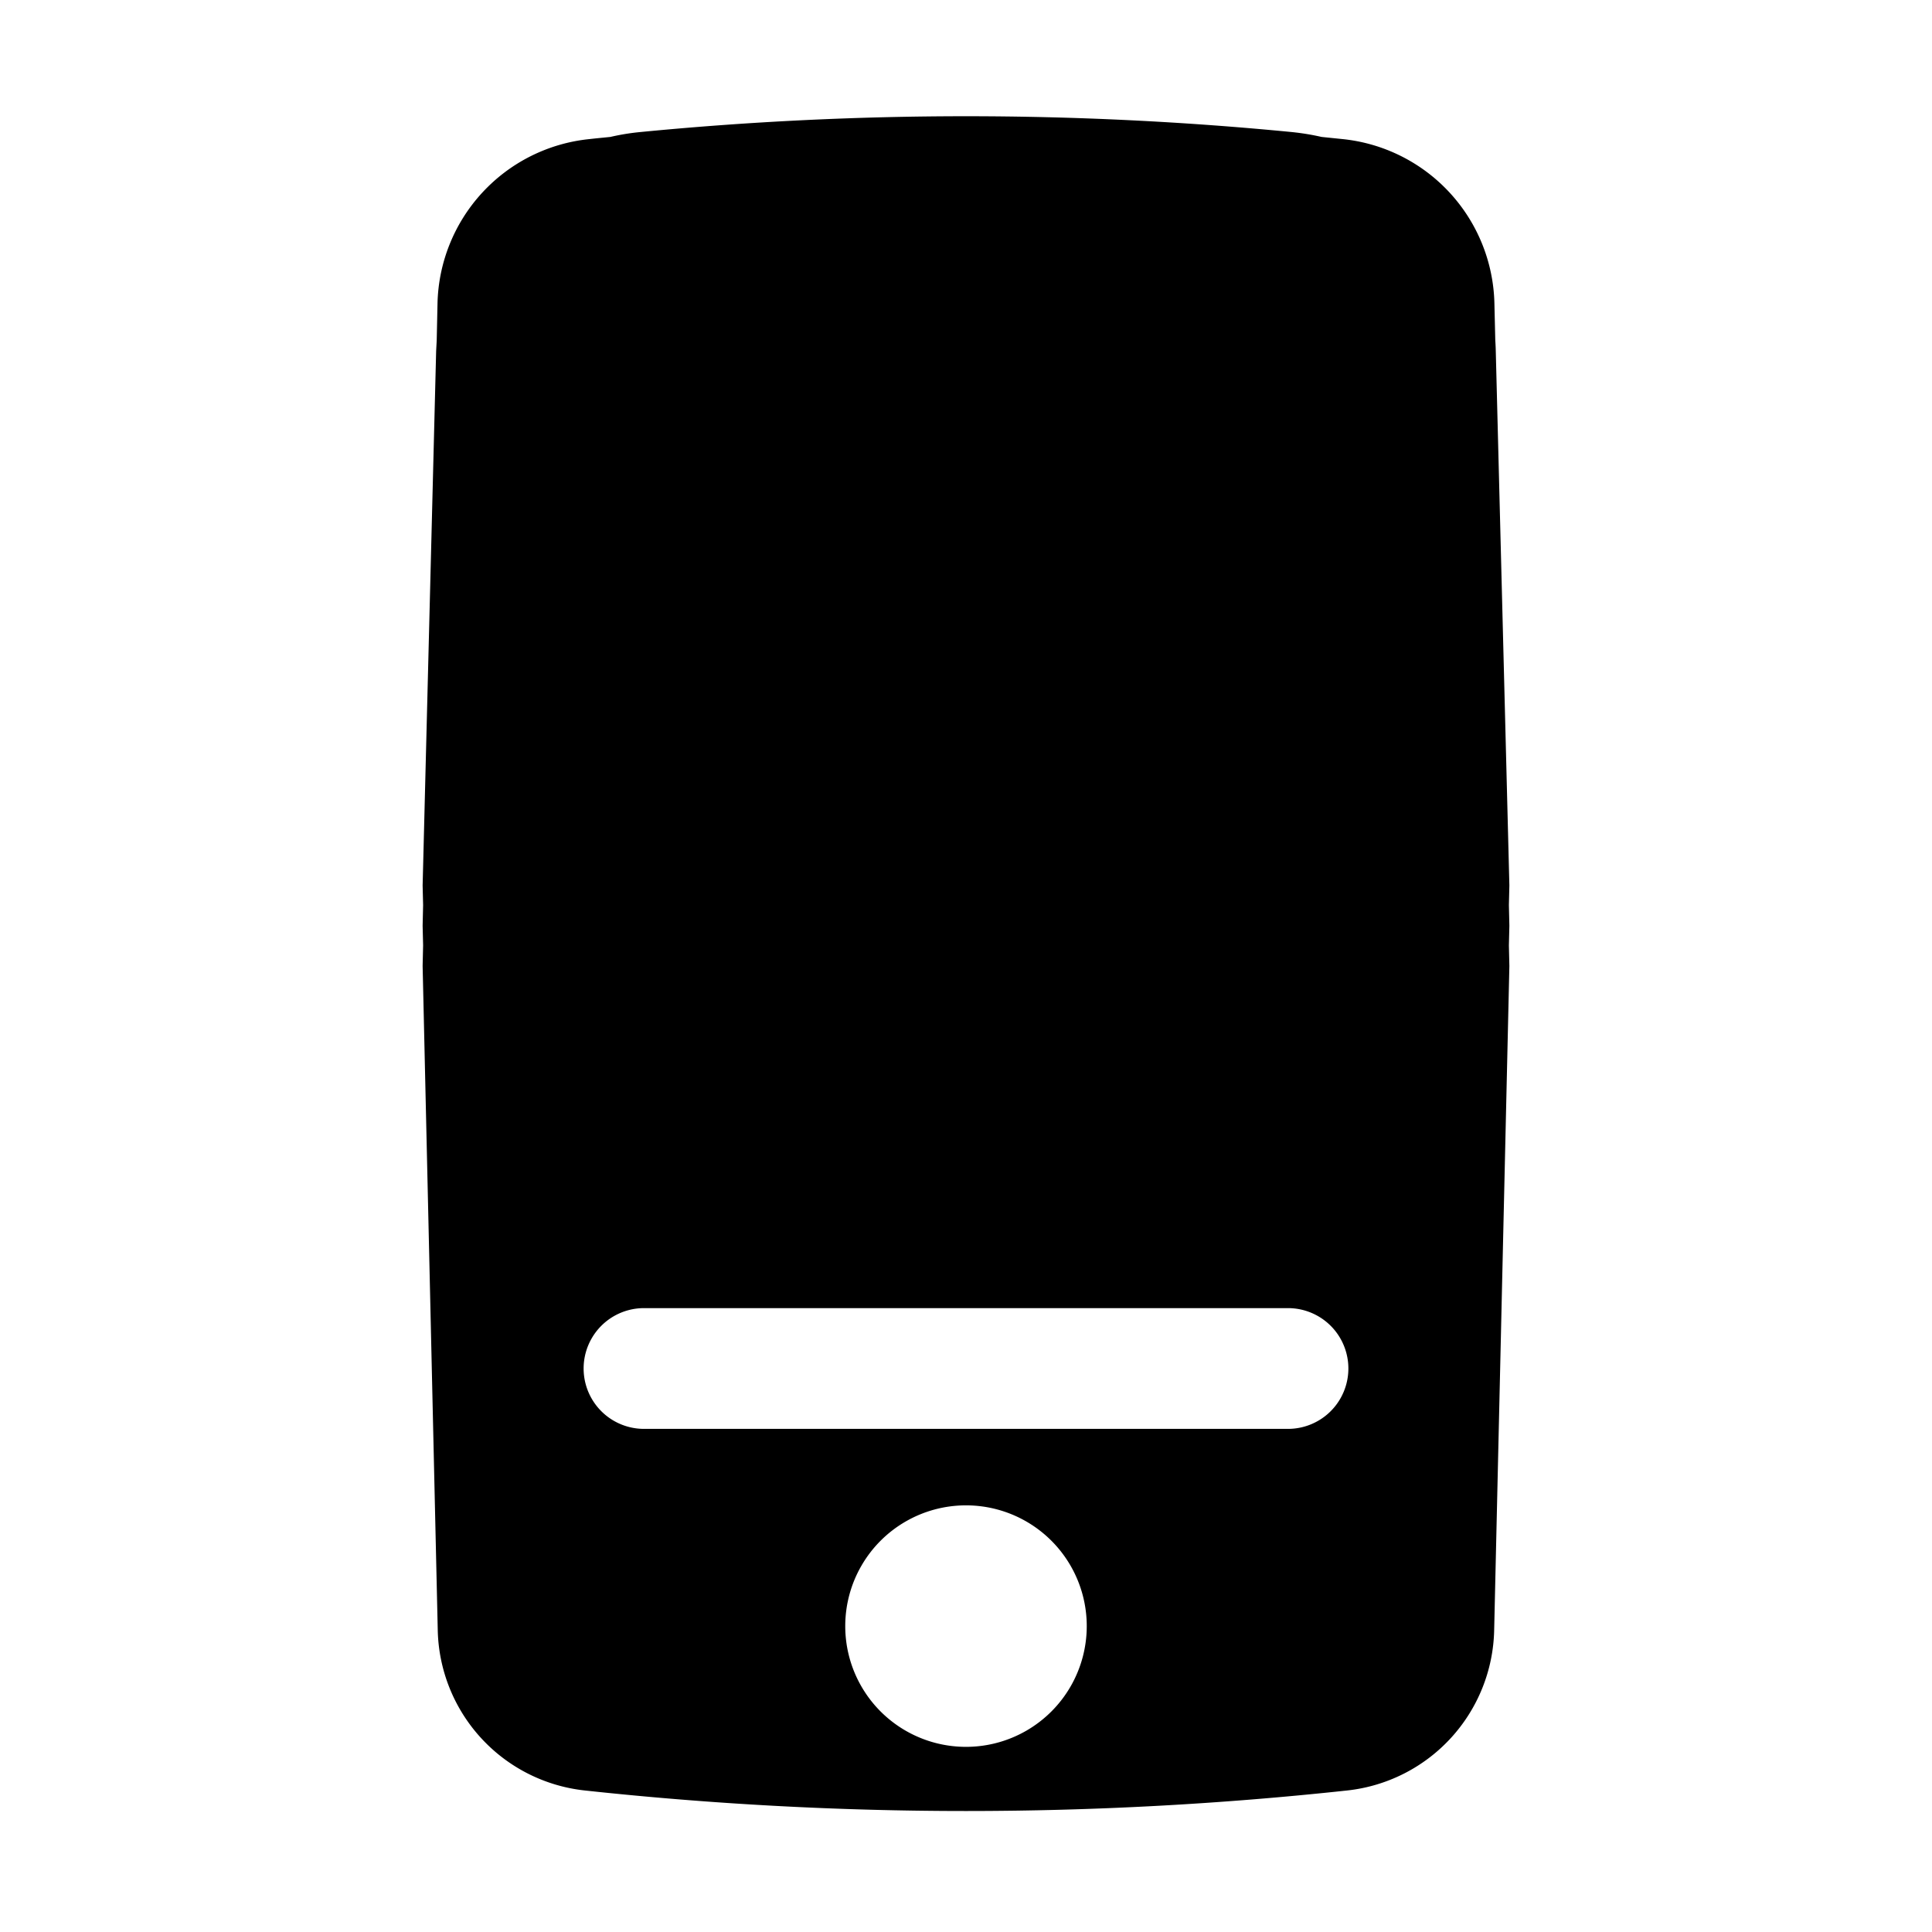 <?xml version="1.0" encoding="utf-8"?>
<!-- Generator: www.svgicons.com -->
<svg xmlns="http://www.w3.org/2000/svg" width="800" height="800" viewBox="0 0 24 24">
<path fill="currentColor" fill-rule="evenodd" d="m18.75 11l-.006.243l.006.257l-.006.245l.006.255l-.189 8.253a2.047 2.047 0 0 1-1.826 1.989c-3.147.34-6.323.34-9.47 0a2.047 2.047 0 0 1-1.827-1.989L5.25 12l.006-.257l-.006-.243l.006-.256L5.25 11l.168-6.641l.007-.131l.01-.462A2.1 2.1 0 0 1 7.32 1.728c.087-.01.175-.018.262-.027a2.82 2.82 0 0 1 .365-.06a41.778 41.778 0 0 1 8.106 0c.124.013.246.033.364.06l.263.027a2.1 2.1 0 0 1 1.884 2.038l.011.463c.003.043.005.086.006.13zM16 17.75a.75.75 0 0 0 0-1.5H8a.75.75 0 0 0 0 1.5zm-4 3.95a1.5 1.5 0 1 0 0-3a1.5 1.5 0 0 0 0 3" clip-rule="evenodd"/>
</svg>